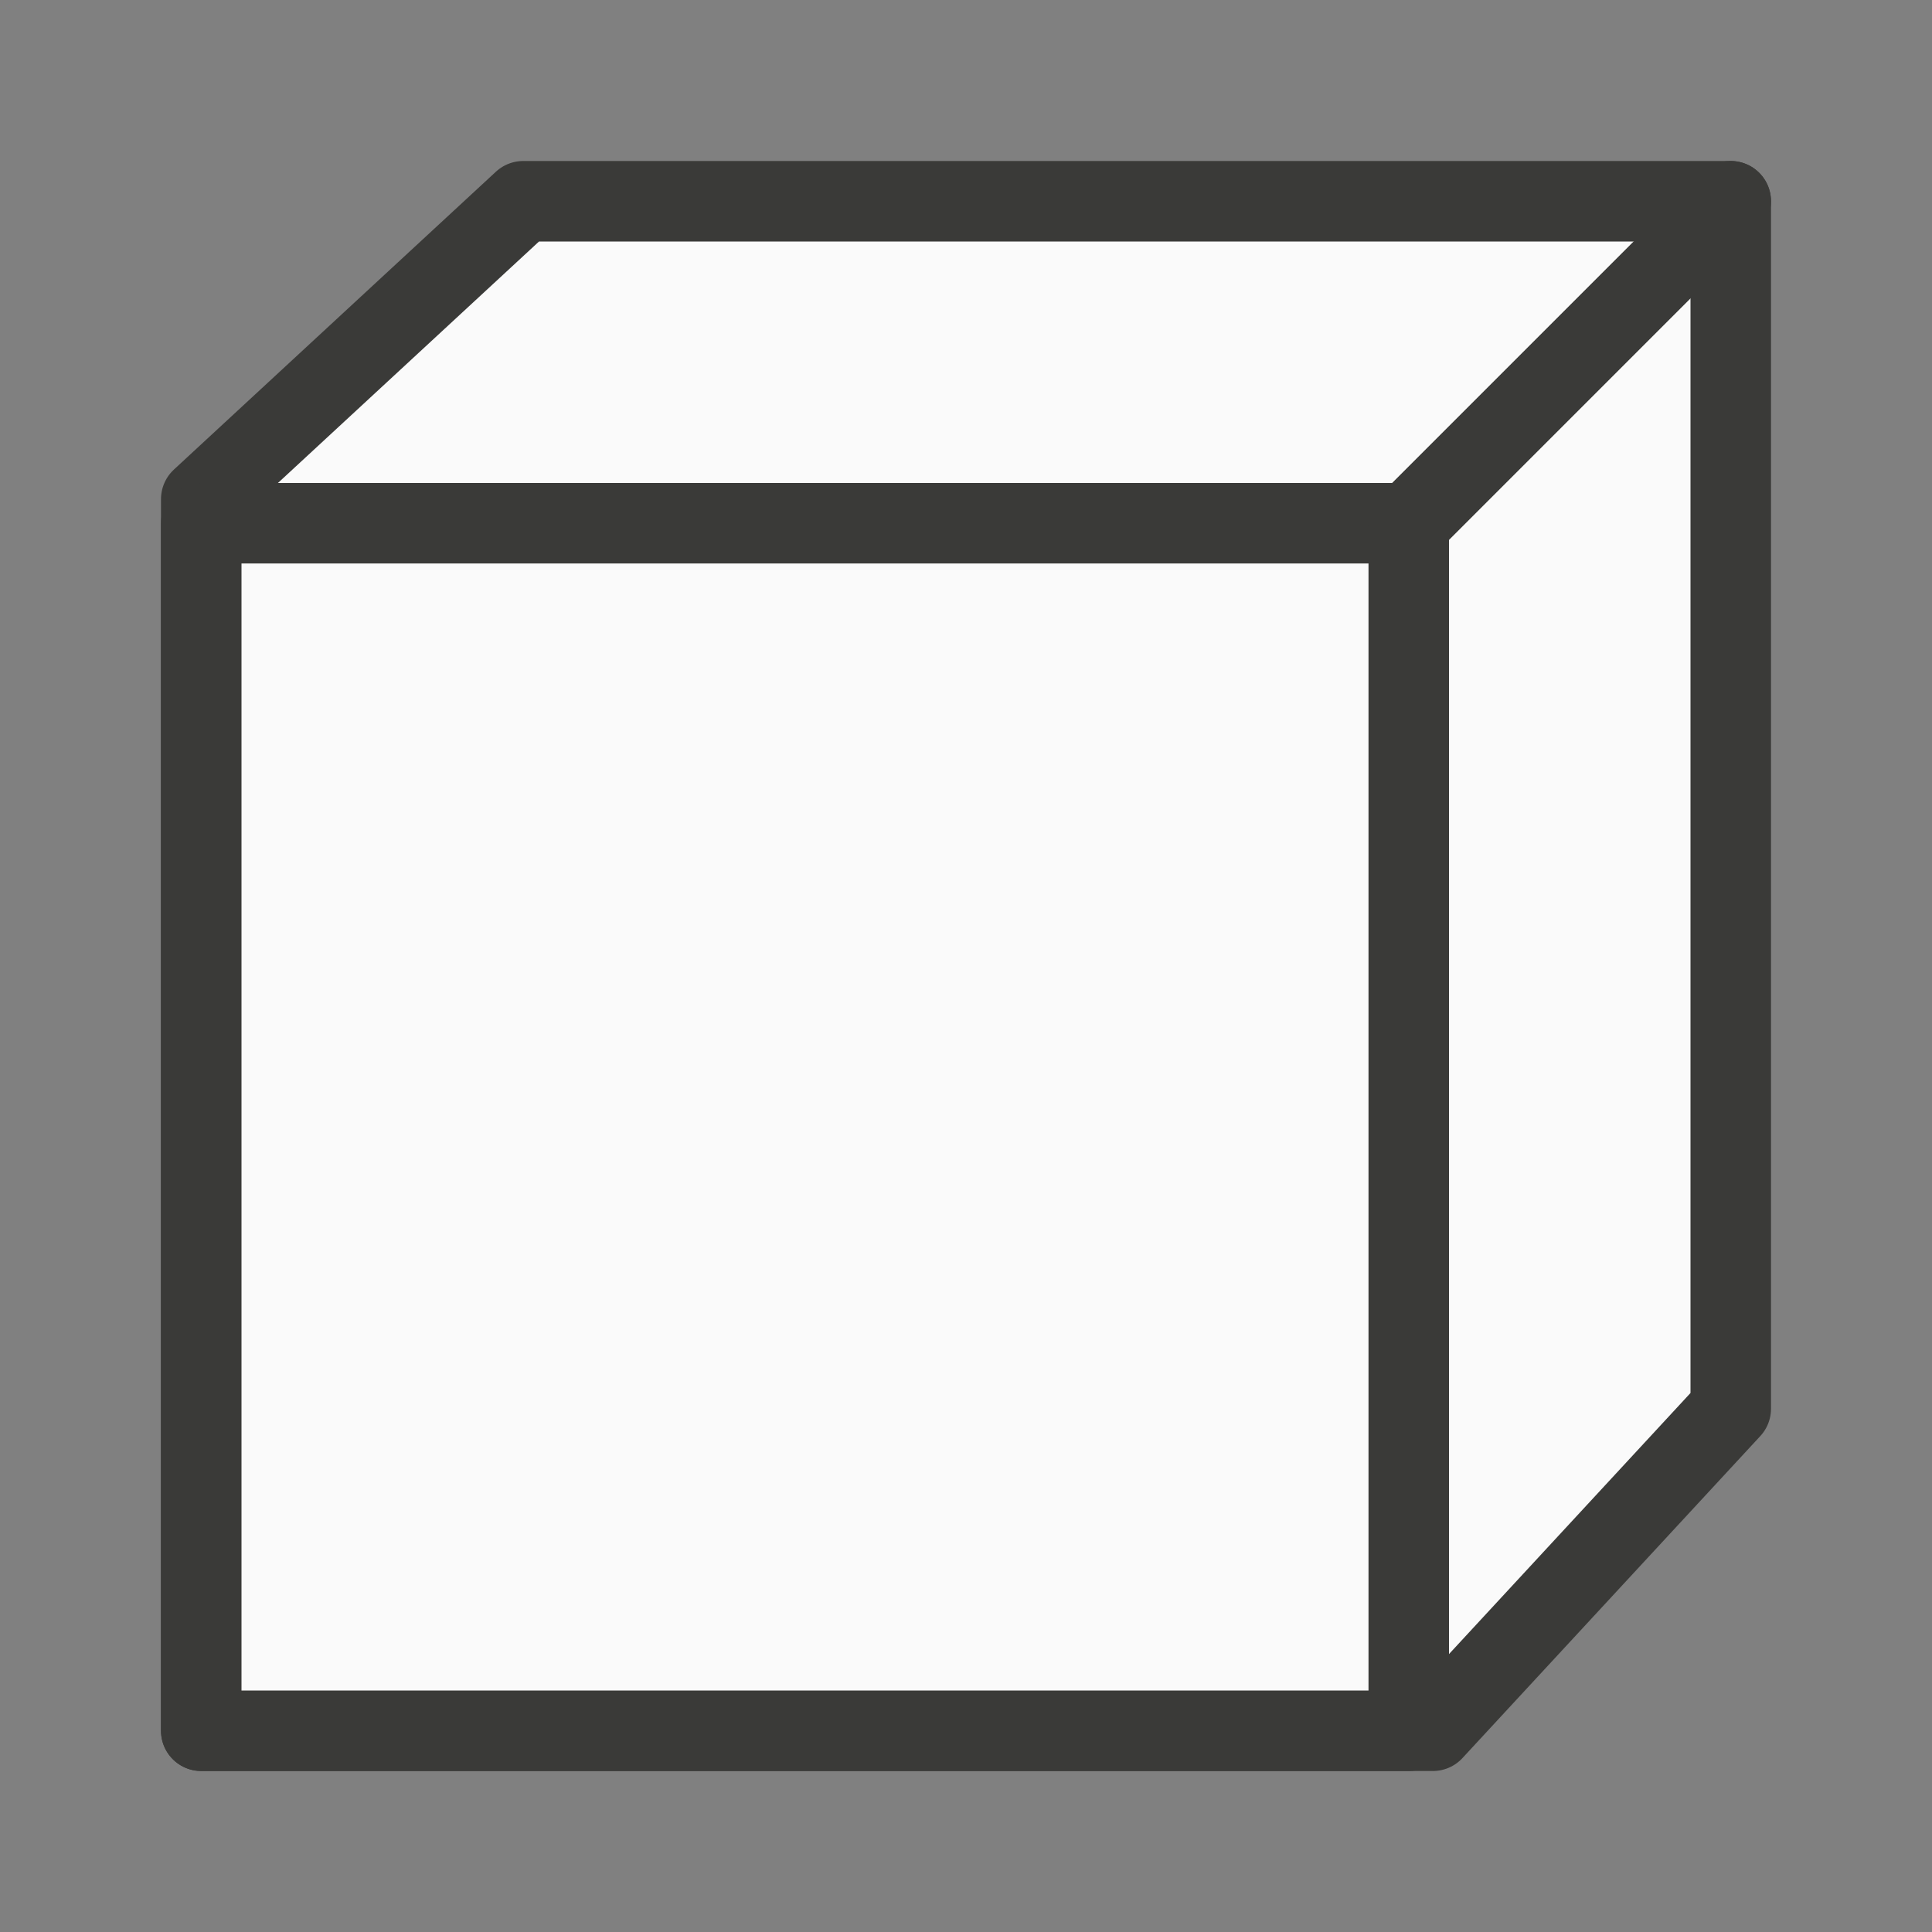 <?xml-stylesheet type="text/css" href="icons.css" ?>
<svg viewBox="0 0 24 24" xmlns="http://www.w3.org/2000/svg">
  <rect x="0" y="0" width="24" height="24" fill="#808080" stroke="none"/>
  <path
	 class="icn icn--shape-color"
     d="M 2.5,6.2 6.5,2.5 h 15 v 15 l -3.7,4 H 2.5 Z"
     fill="#fafafa"
	 stroke="#3a3a38"
	 stroke-linecap="round"
	 stroke-linejoin="round"
     />
  <path
	 class="icn icn--shape-color"
     d="m 2.5,21.5 h 15 v -15 h -15 z"
     fill="#fafafa"
	 stroke="#3a3a38"
	 stroke-linecap="round"
	 stroke-linejoin="round"
     />
  <path
	 class="icn icn--shape-color"
     d="m 17.5,6.5 4,-4"
     fill="#fafafa"
	 stroke="#3a3a38"
	 stroke-linecap="round"
	 stroke-linejoin="round"
     />
</svg>
